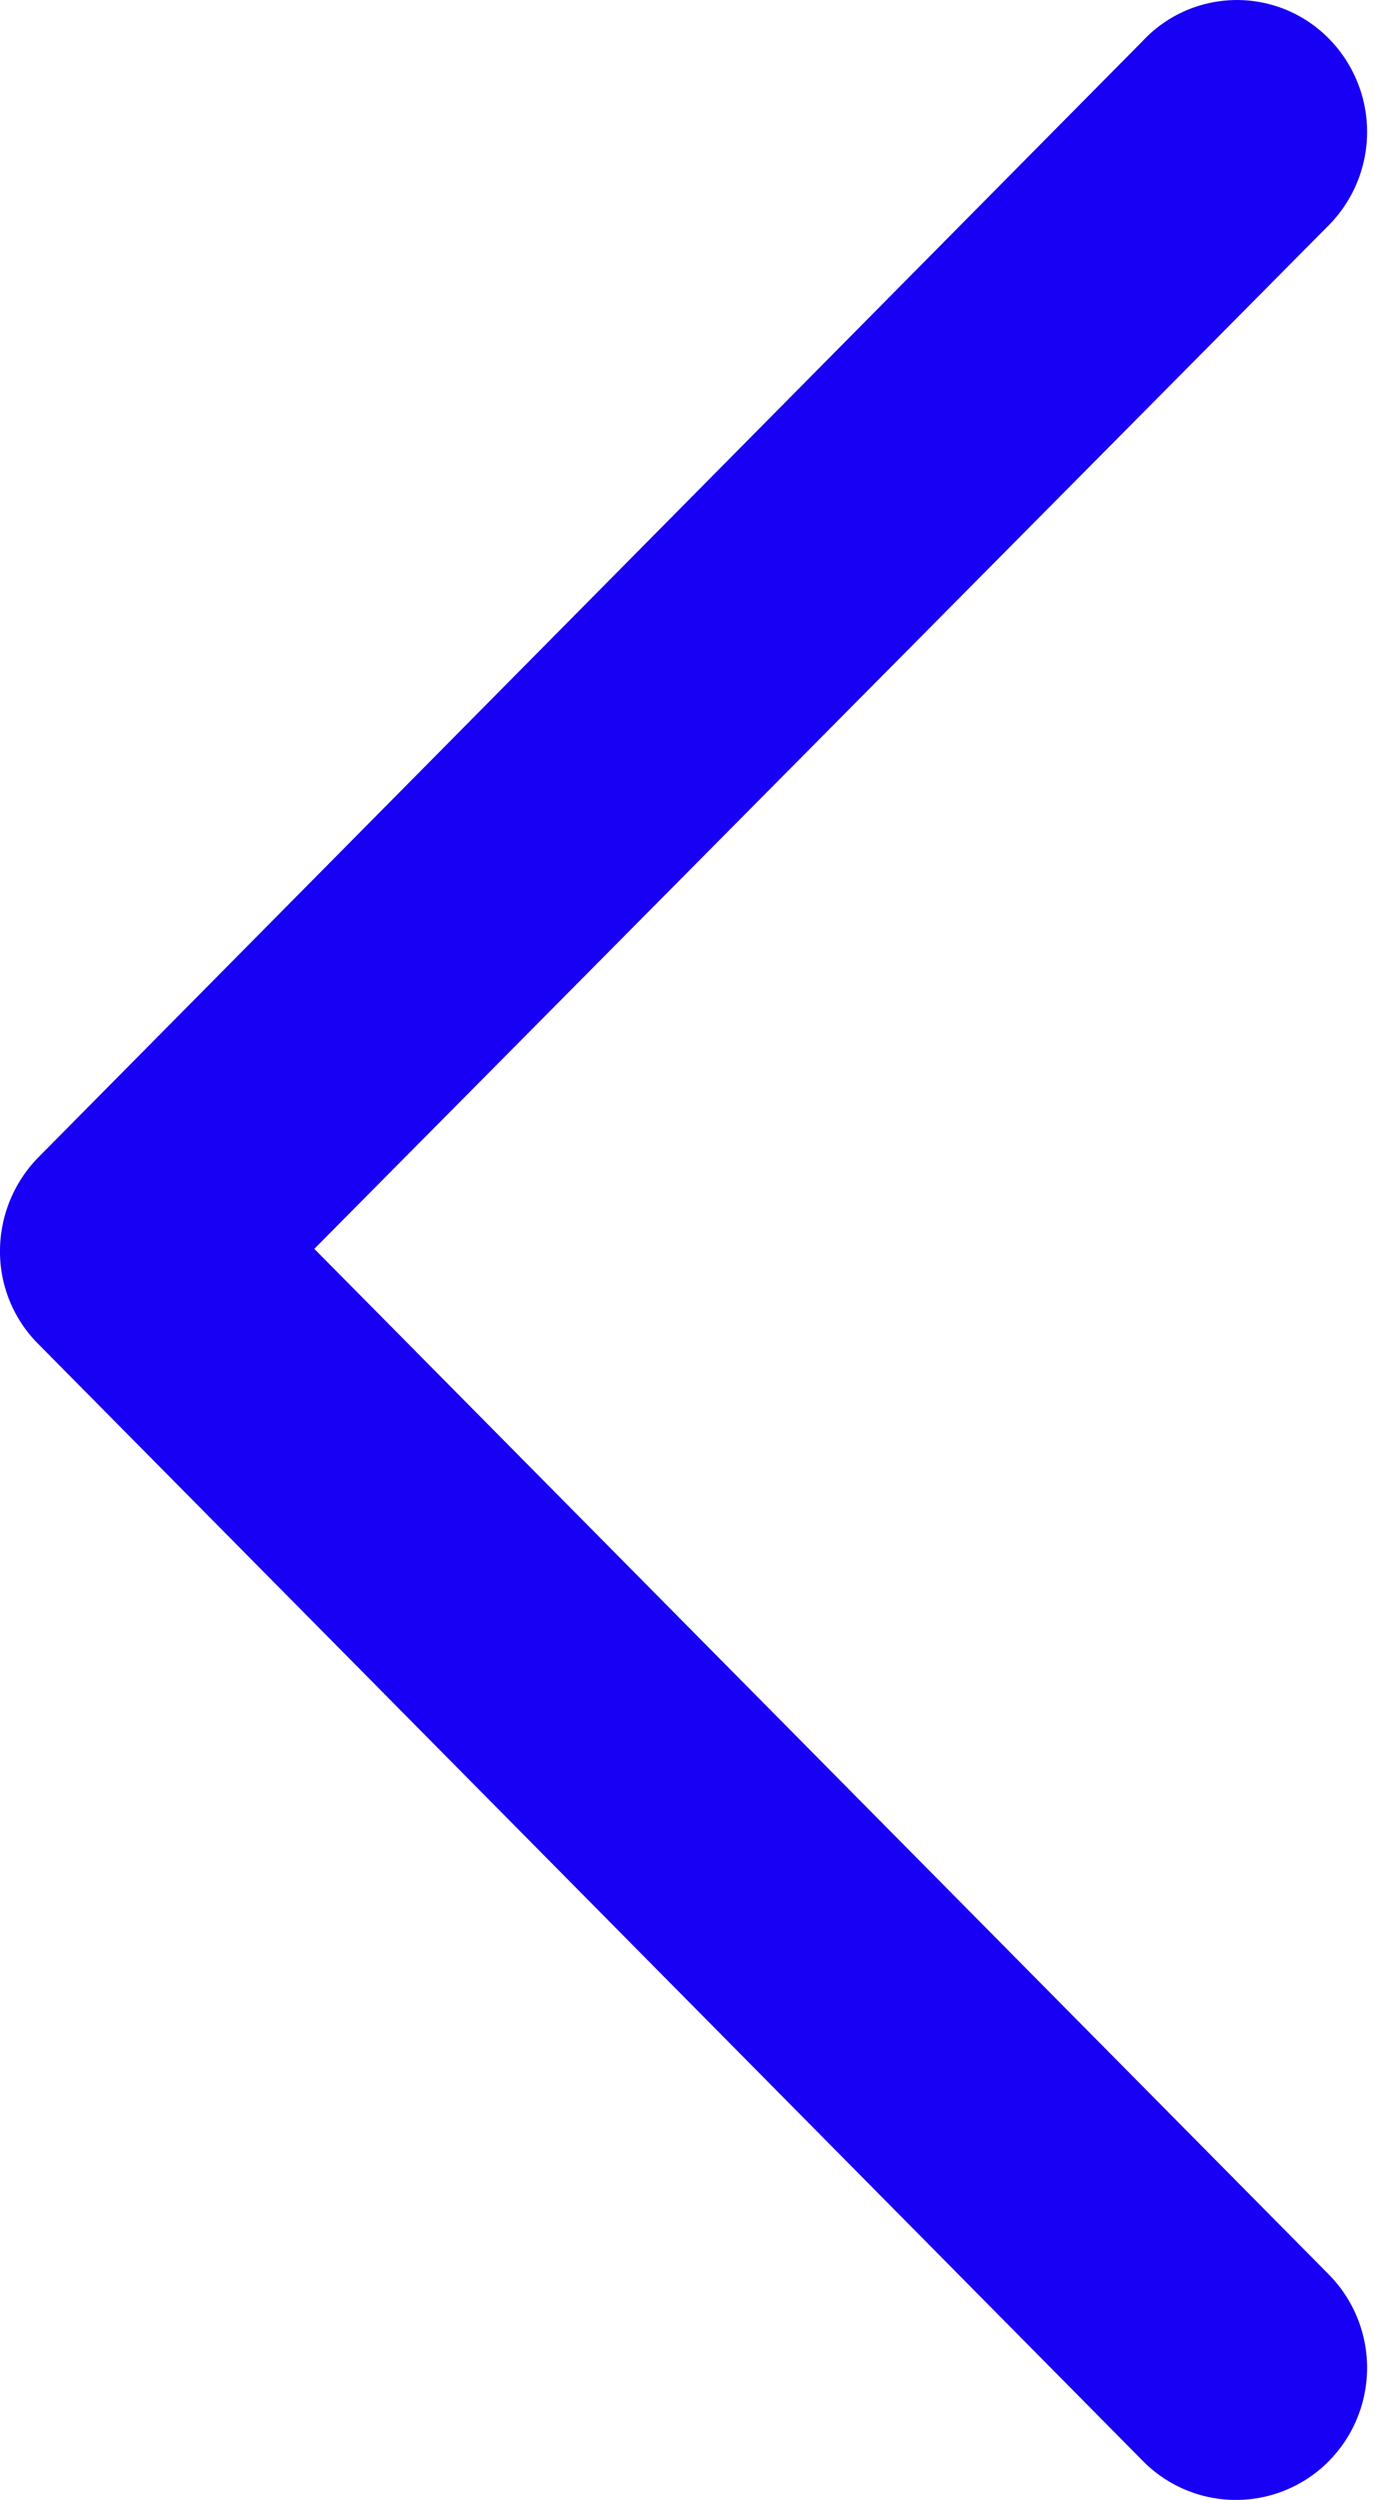 <svg xmlns="http://www.w3.org/2000/svg" width="14.589" height="26.51"><path d="M13.744.761a.909.909 0 0 1 0 1.275L2.631 13.243l11.113 11.229a.909.909 0 0 1 0 1.275.886.886 0 0 1-1.261 0L.761 13.9a.885.885 0 0 1-.261-.637.922.922 0 0 1 .261-.637L12.483.783a.868.868 0 0 1 1.261-.022Z" fill="#1700f4" stroke="#1700f4"/></svg>